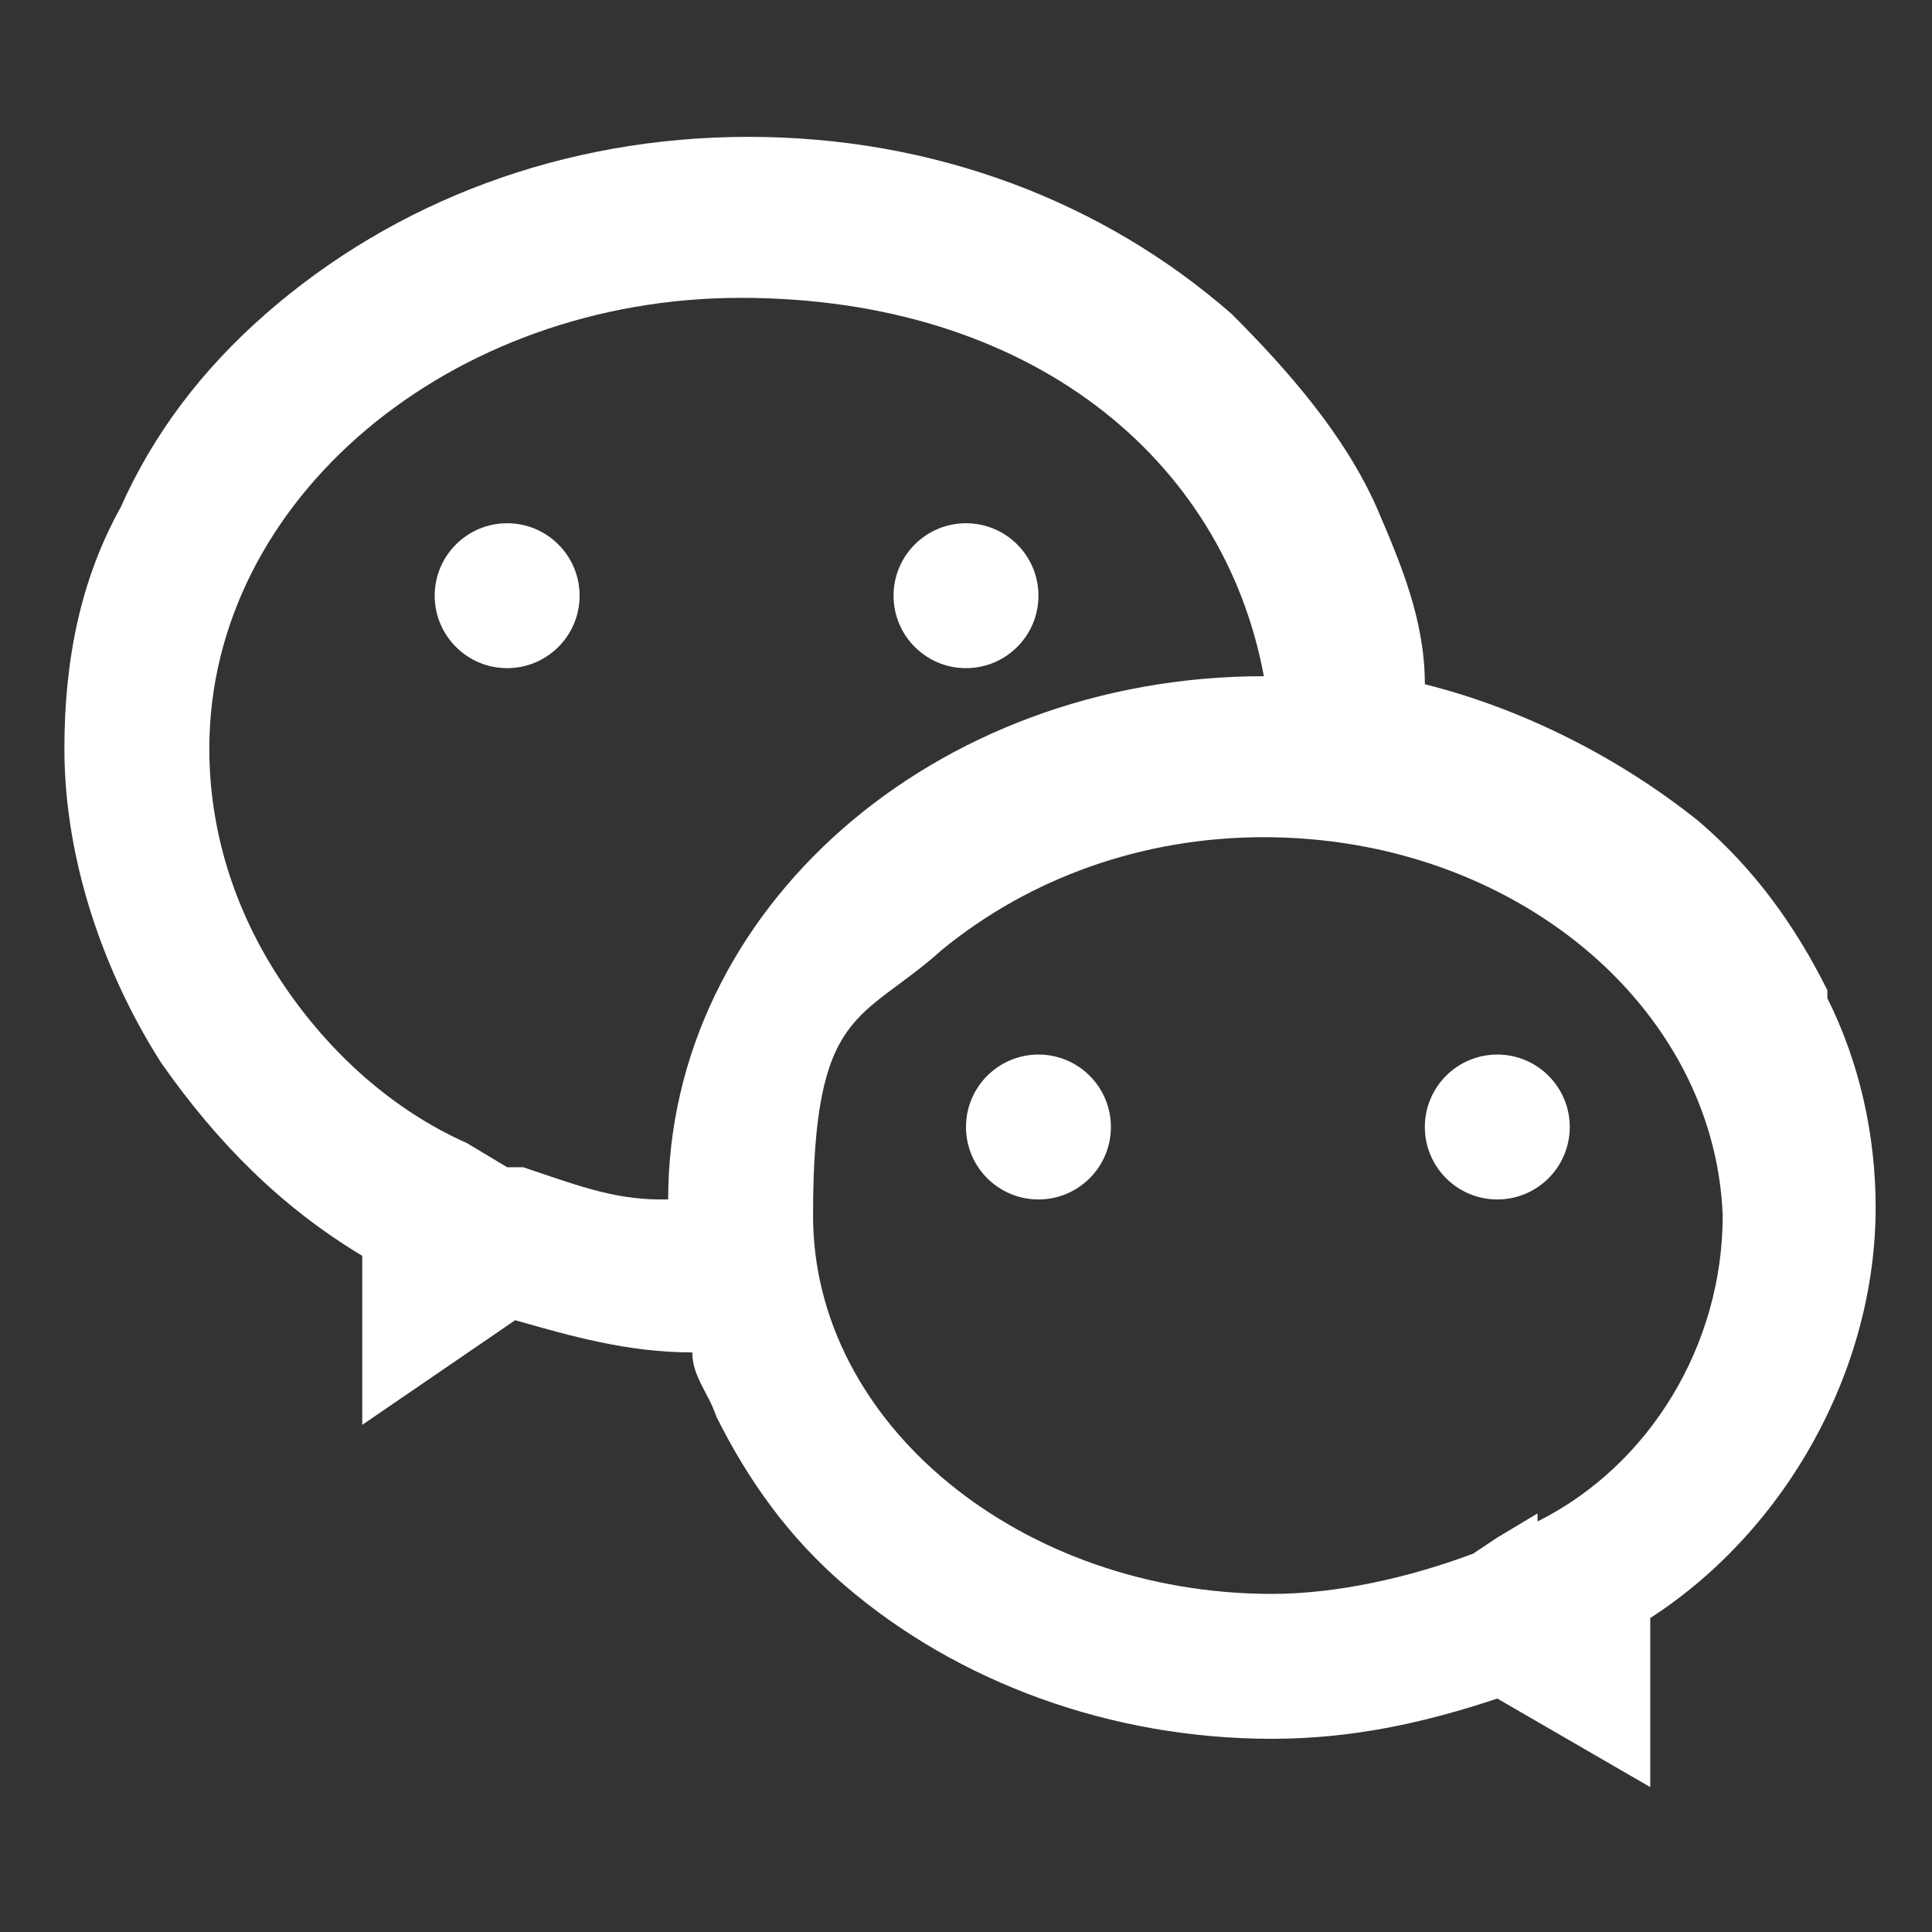 <?xml version="1.0" encoding="UTF-8"?>
<svg id="Layer_1" xmlns="http://www.w3.org/2000/svg" version="1.1" viewBox="0 0 24 24">
  <rect x="0" y="0" width="24" height="24" fill="#333333" stroke="none"/>
  <!-- Generator: Adobe Illustrator 29.1.0, SVG Export Plug-In . SVG Version: 2.1.0 Build 142)  -->
  <defs>
    <style>
      .st0 {
        fill: #fff;
      }
    </style>
  </defs>
  <path class="st0" d="M22.7,12.3c-.4-.8-.9-1.5-1.6-2.1-1-.8-2.2-1.4-3.4-1.7,0-.8-.3-1.5-.6-2.2-.4-.9-1.1-1.7-1.8-2.4-1.6-1.4-3.7-2.2-6-2.2s-4.4.8-6,2.2c-.8.7-1.4,1.5-1.8,2.4-.5.9-.7,1.9-.7,3h0c0,1.4.5,2.8,1.2,3.9.7,1,1.5,1.8,2.5,2.4v2.1l1.9-1.3c.7.2,1.4.4,2.2.4,0,.3.2.5.3.8.4.8.9,1.5,1.6,2.1,1.4,1.2,3.3,1.9,5.3,1.9,0,0,0,0,0,0,1,0,1.9-.2,2.8-.5l1.9,1.1v-2.1c1.7-1.1,2.8-3.1,2.8-5.1h0c0-.9-.2-1.8-.6-2.6ZM8.2,14.9c-.6,0-1.1-.2-1.7-.4h-.2c0,0-.5-.3-.5-.3-.9-.4-1.7-1.1-2.3-2-.6-.9-.9-1.9-.9-2.9,0-3.1,3-5.6,6.6-5.6s6,2,6.5,4.7c-4.1,0-7.4,2.9-7.4,6.5ZM19.1,18.8l-.5.3h0s-.3.2-.3.2c-.8.3-1.7.5-2.5.5s0,0,0,0c-3.1,0-5.7-2.1-5.7-4.7s.6-2.4,1.6-3.3c1.1-.9,2.5-1.4,4-1.4,3.1,0,5.6,2.1,5.7,4.7,0,1.6-.9,3.1-2.3,3.8Z"/>
  <circle class="st0" cx="6.3" cy="7.4" r=".9"/>
  <circle class="st0" cx="12" cy="7.4" r=".9"/>
  <circle class="st0" cx="12.9" cy="14" r=".9"/>
  <circle class="st0" cx="18.6" cy="14" r=".9"/>
</svg>